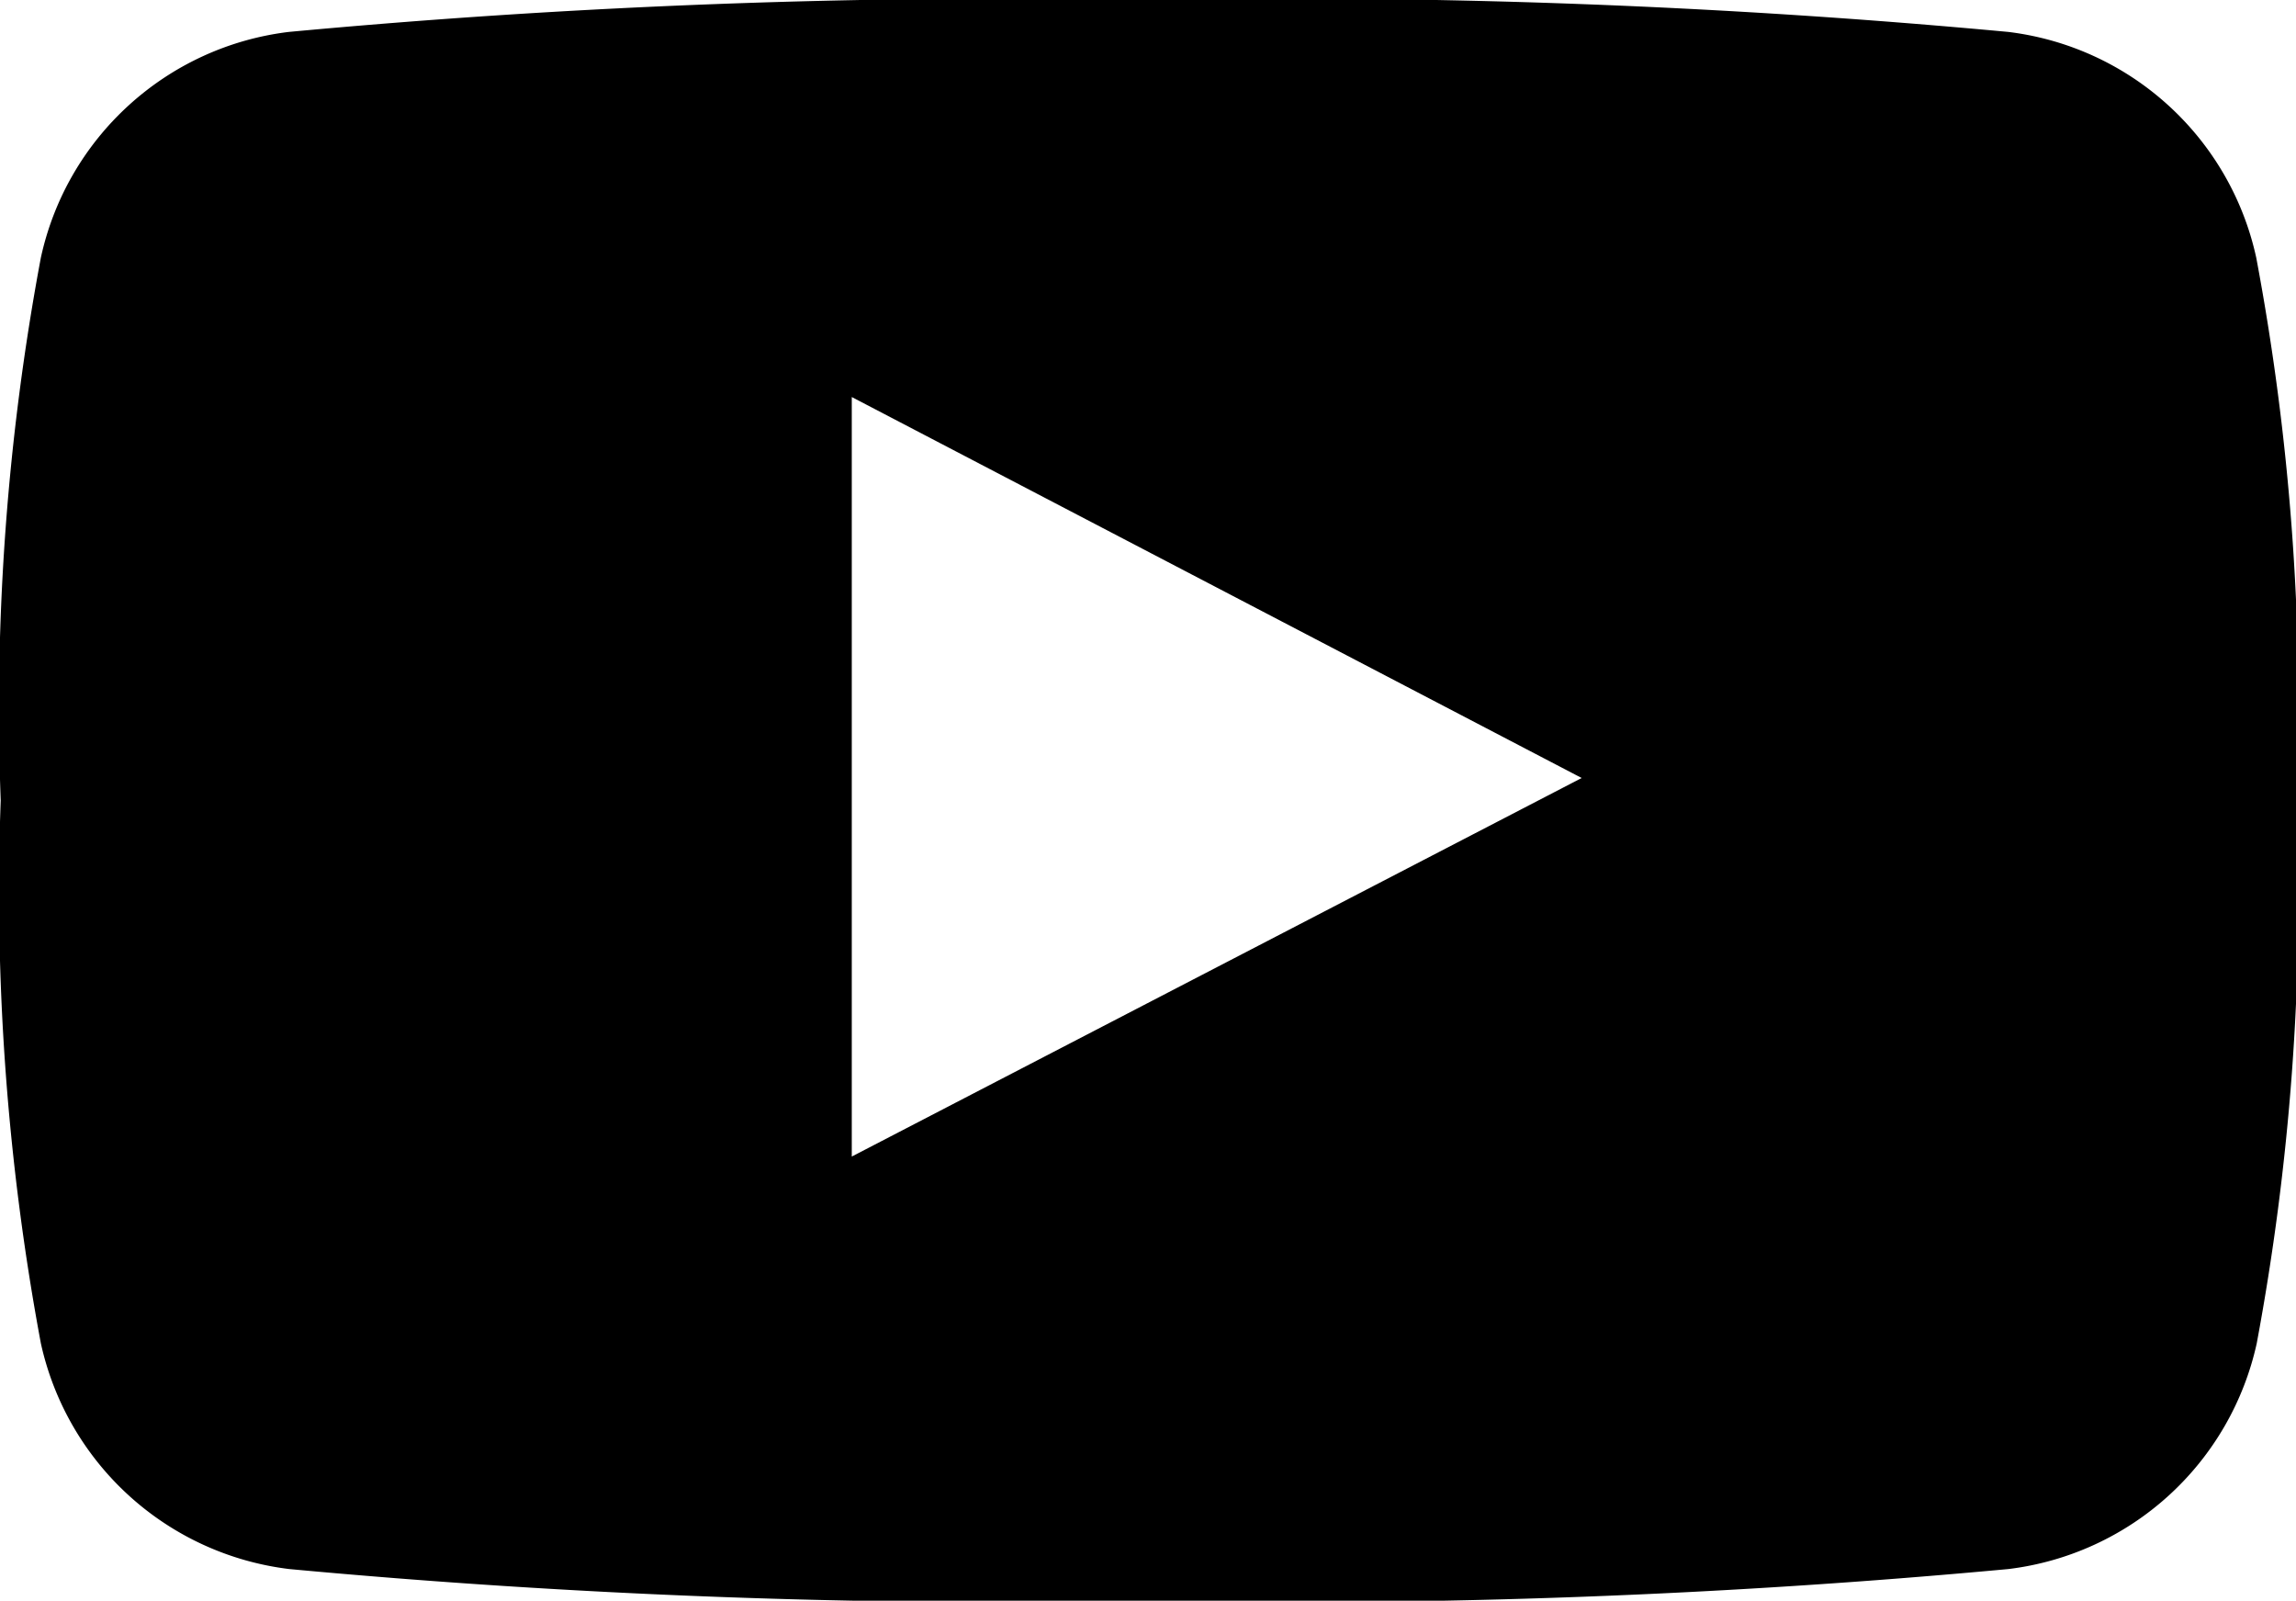 <svg xmlns="http://www.w3.org/2000/svg" width="22.869" height="15.941" xmlns:v="https://vecta.io/nano"><path d="M22.473 2.566C22.211 1.368 21.221.467 20.004.318 17.158.053 14.299-.053 11.441 0a76.93 76.93 0 0 0-8.565.318C1.659.466.668 1.368.407 2.566.073 4.348-.061 6.161.007 7.972a24.52 24.52 0 0 0 .4 5.406 2.89 2.89 0 0 0 2.473 2.248 76.85 76.85 0 0 0 8.562.316 76.88 76.88 0 0 0 8.563-.316 2.89 2.89 0 0 0 2.473-2.248 24.52 24.52 0 0 0 .4-5.406 24.4 24.4 0 0 0-.405-5.406zM8.484 11.518V3.954l7.27 3.794-7.27 3.77z" fill-rule="evenodd"/></svg>
